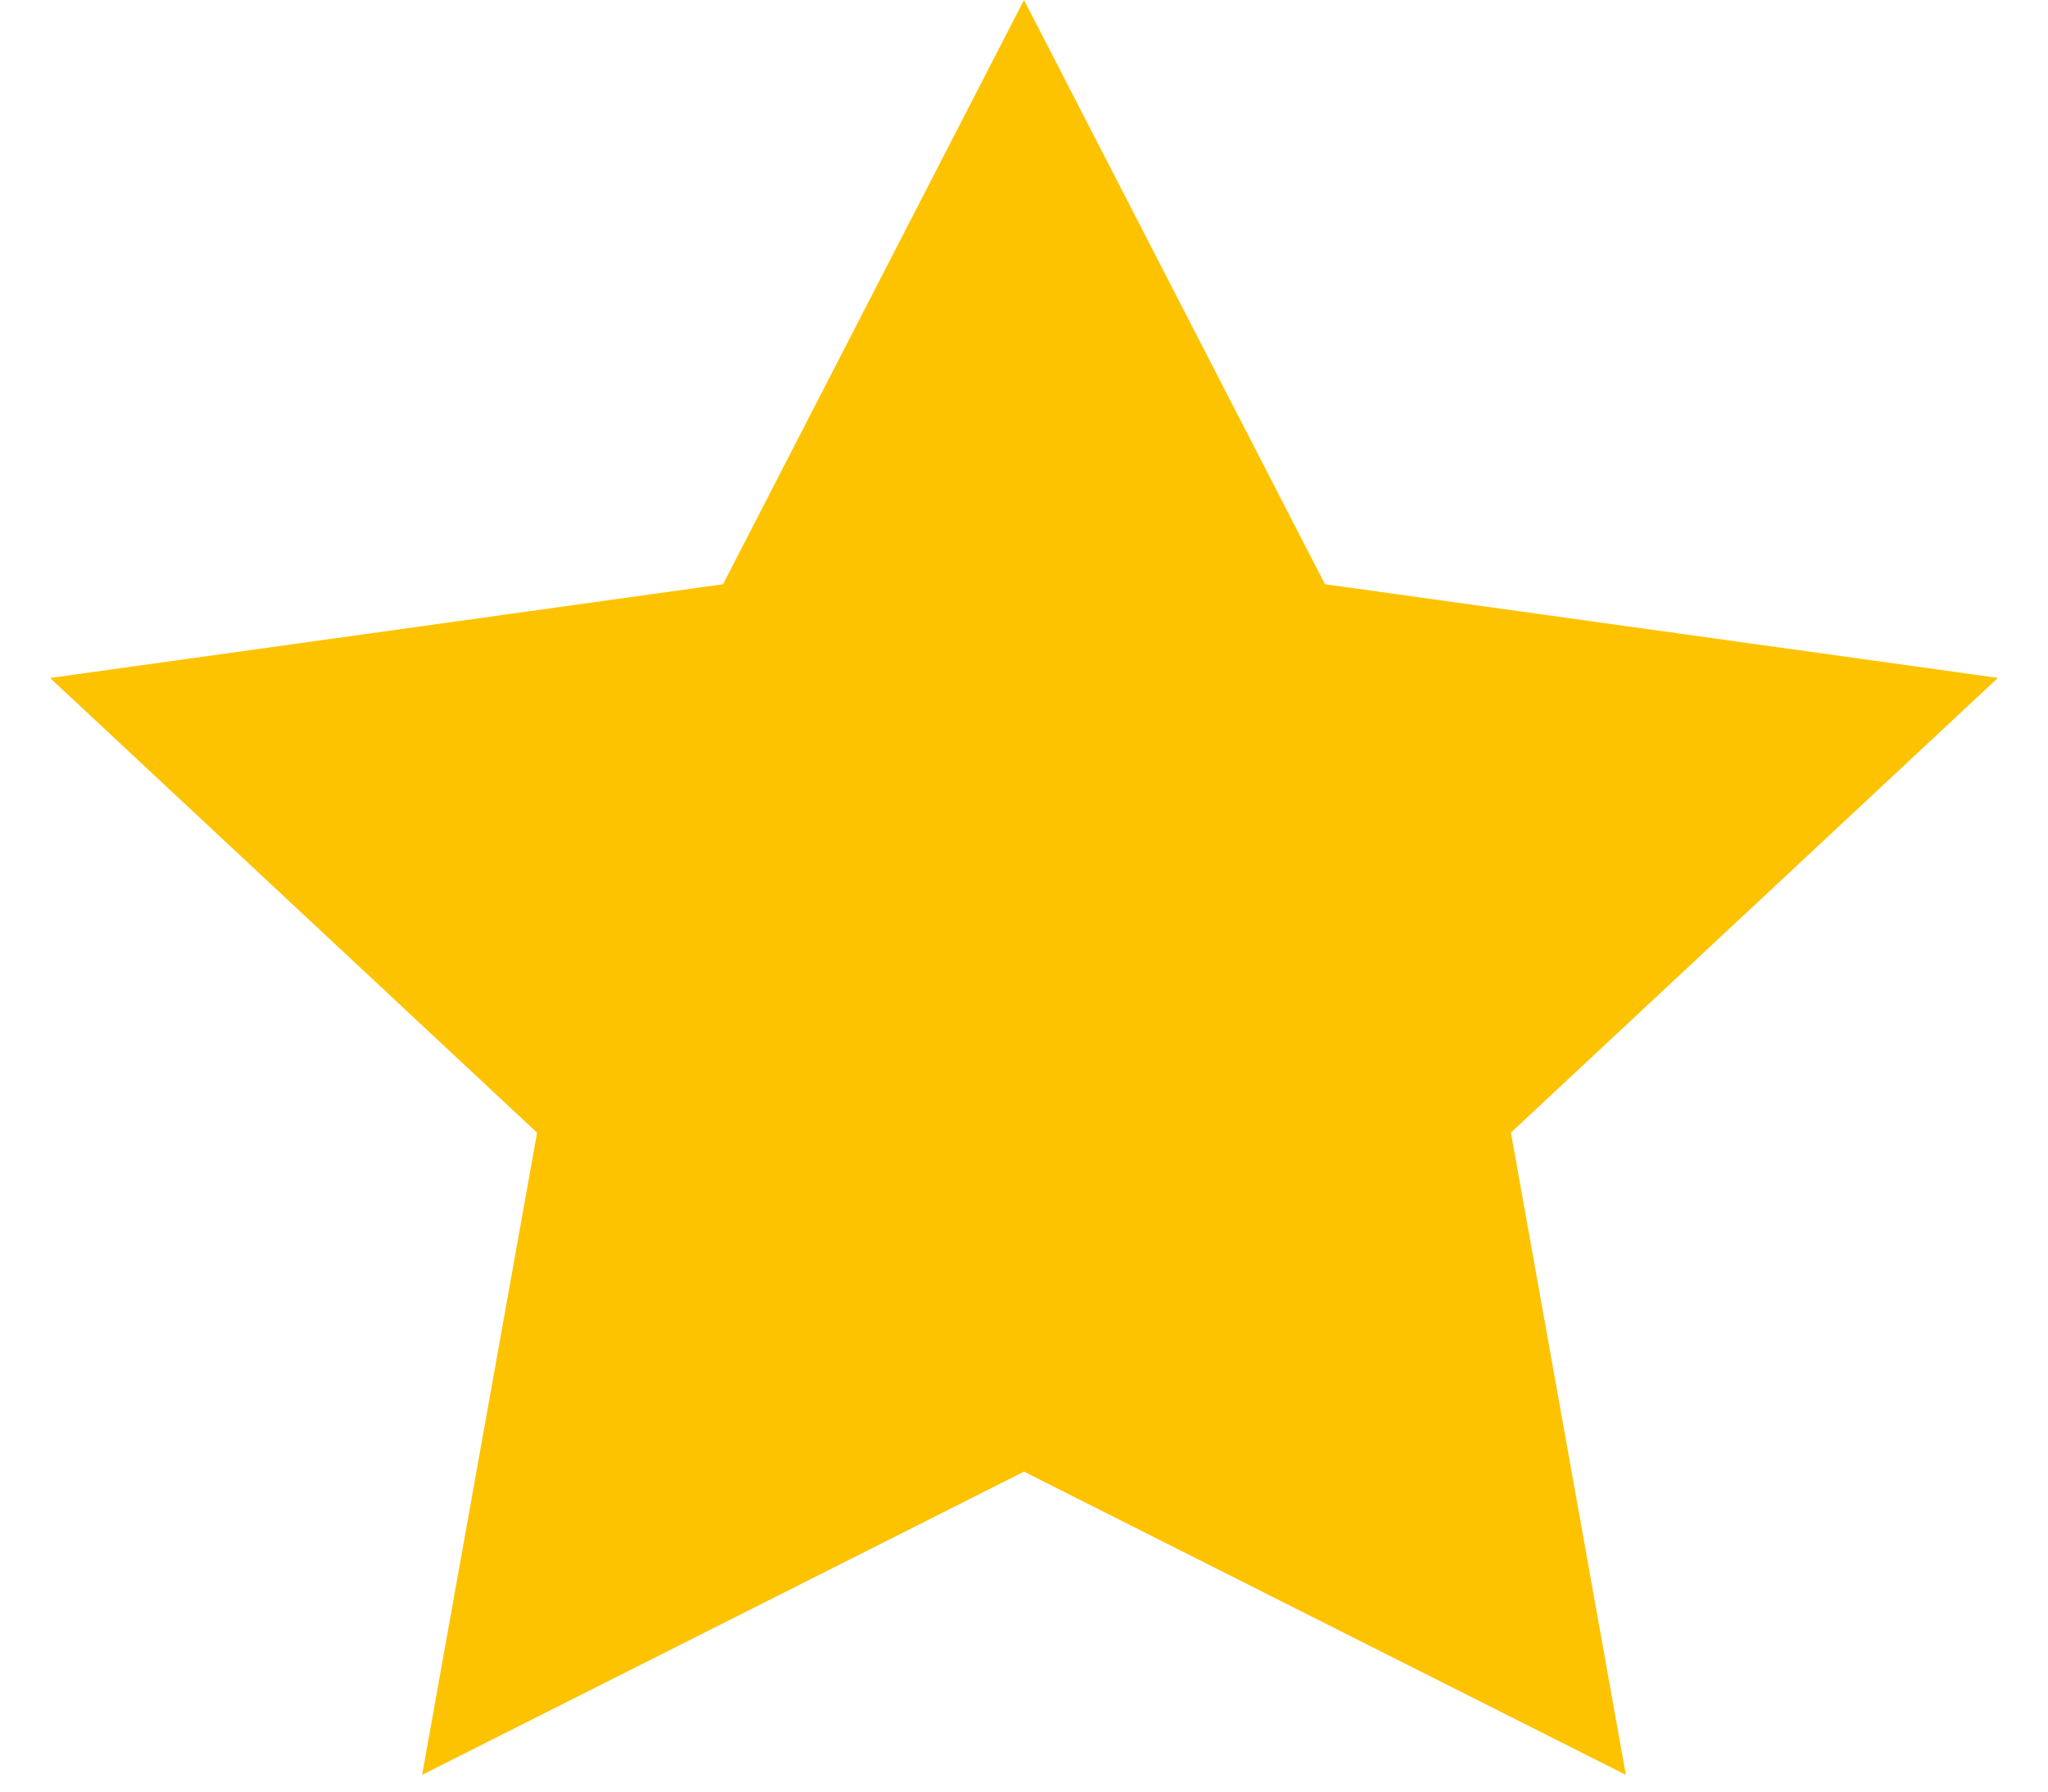 <svg width="24" height="21" viewBox="0 0 24 21" xmlns="http://www.w3.org/2000/svg"><path fill="#FDC300" d="M12 17.25l-7.053 3.554 1.347-7.527-5.707-5.33 7.886-1.099L12 0l3.527 6.848 7.886 1.098-5.707 5.33 1.347 7.528z" fill-rule="evenodd"></path></svg>